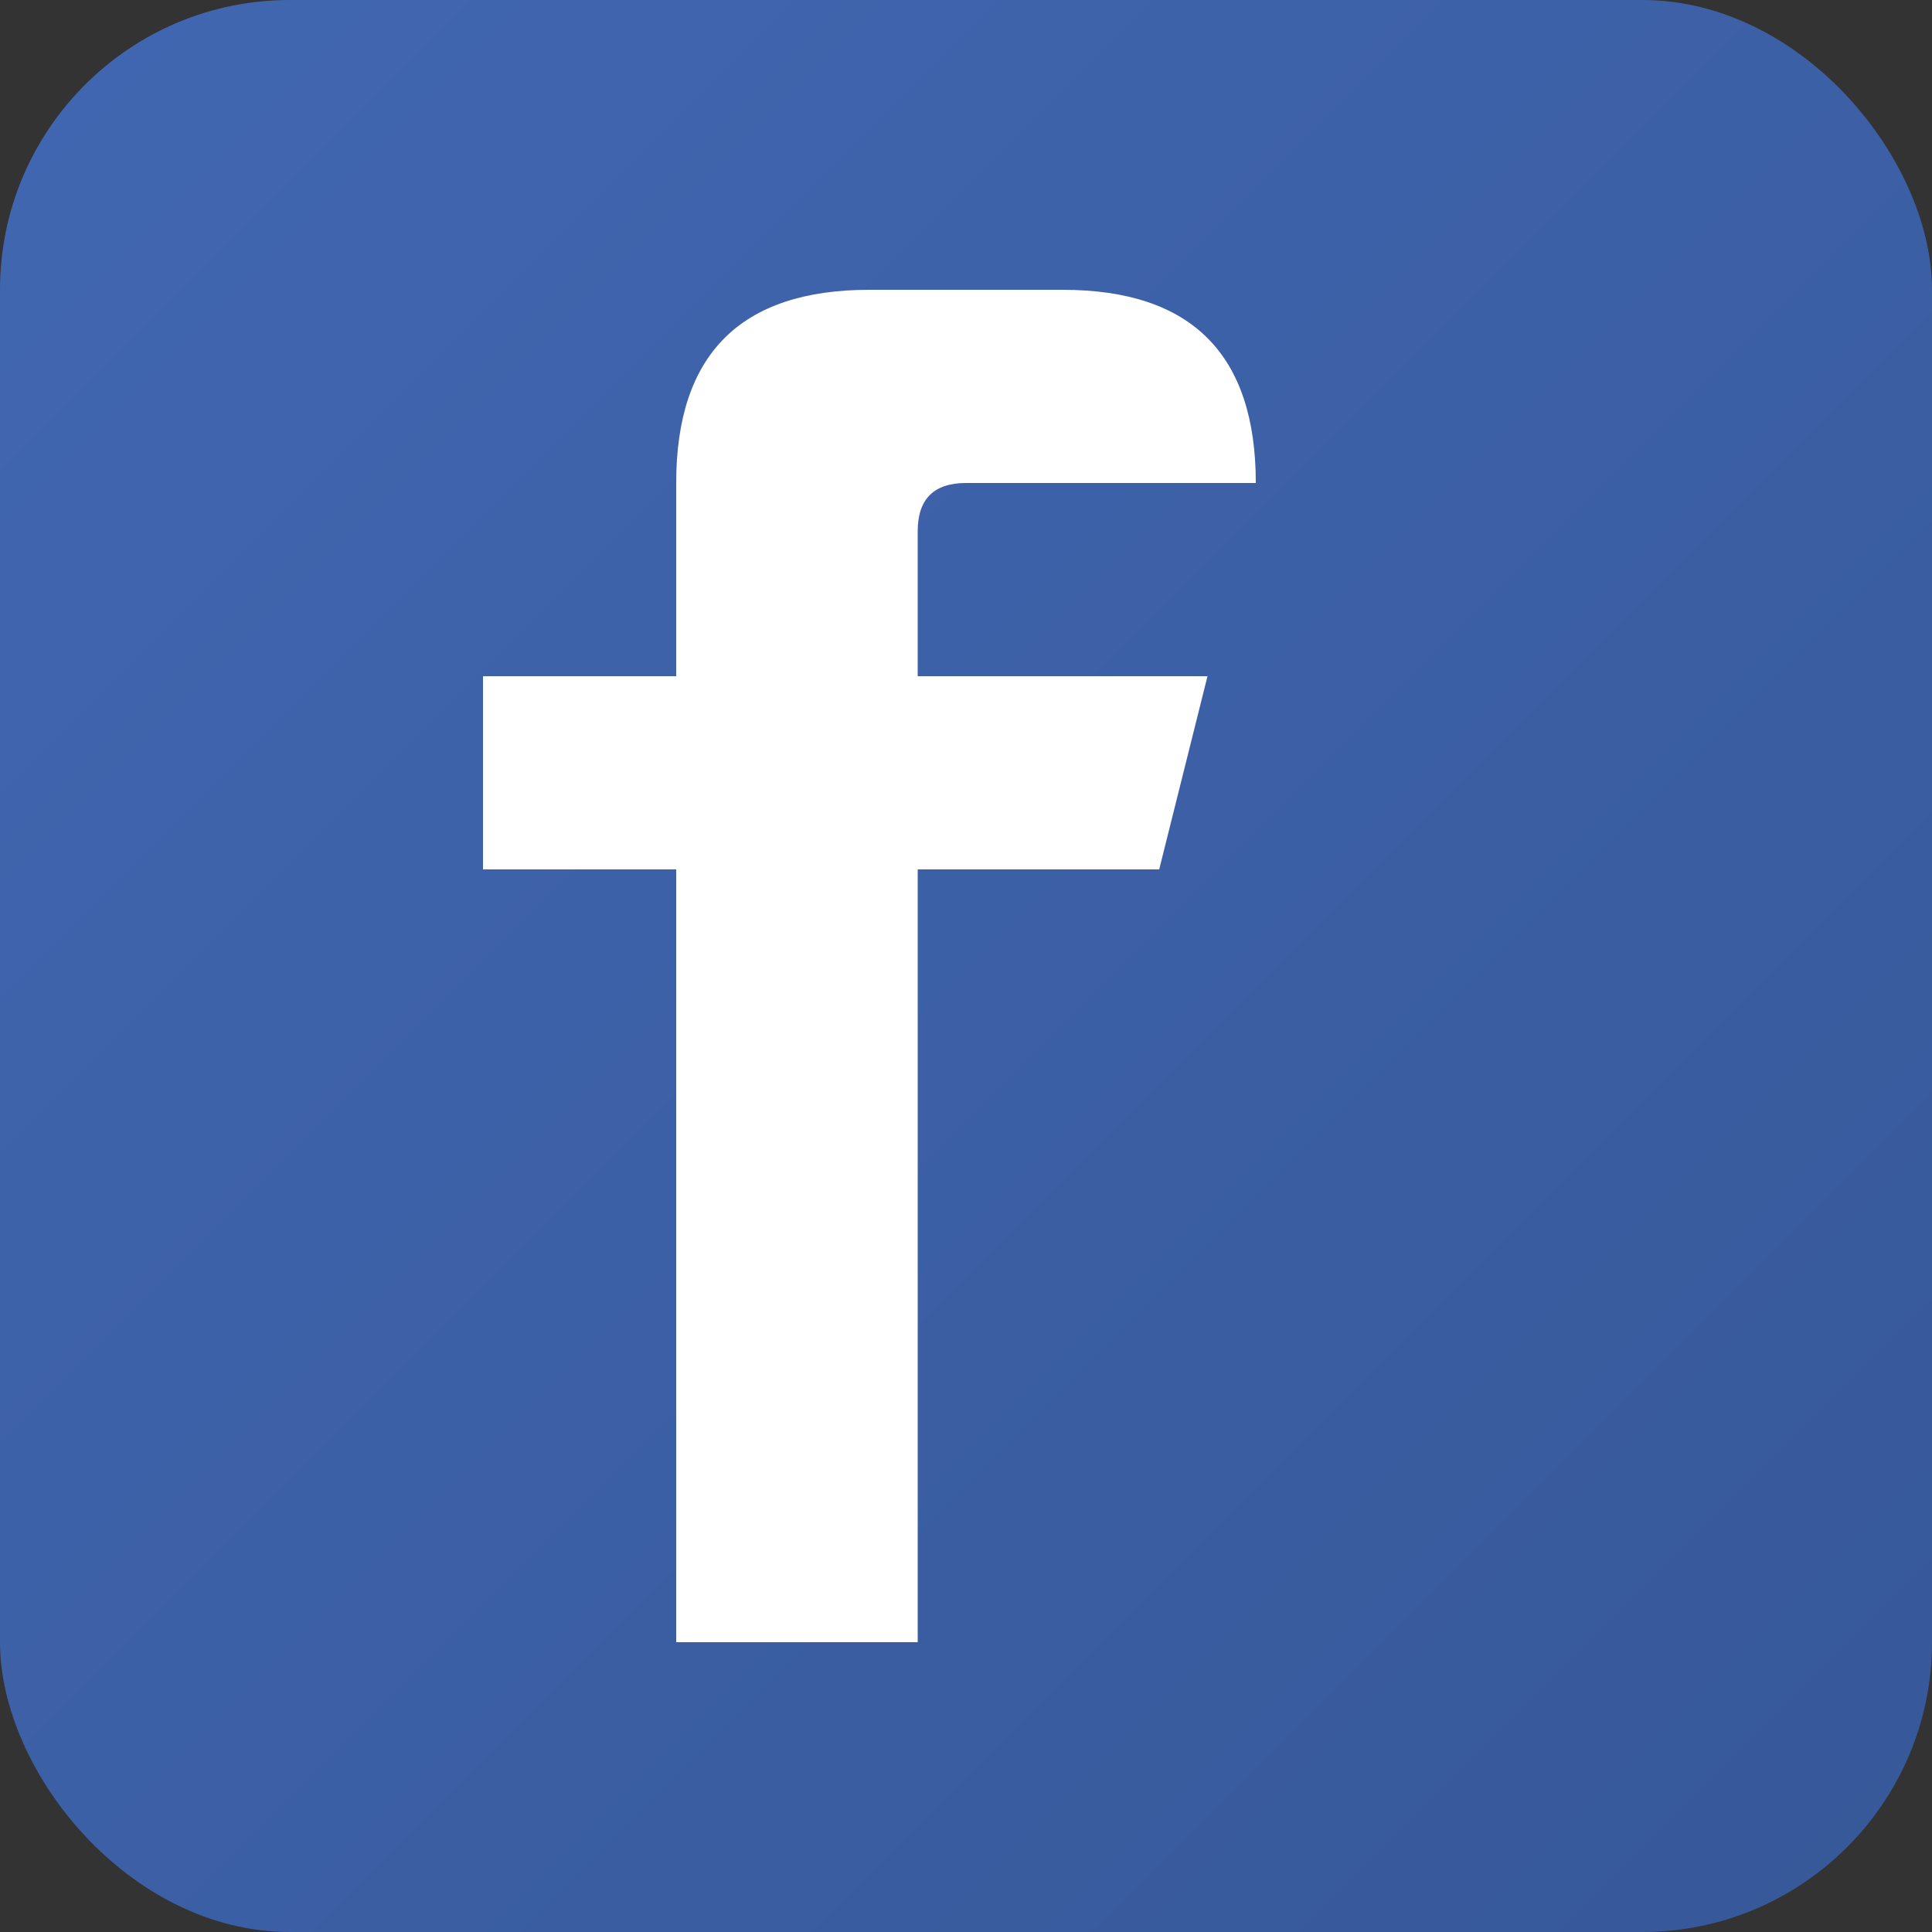 <svg width="20" height="20" viewBox="0 0 20 20" fill="none" xmlns="http://www.w3.org/2000/svg">
  <rect x="0" y="0" width="20" height="20" fill="#333333" stroke="none"/>
  <defs>
    <linearGradient id="facebookGradient" x1="0%" y1="0%" x2="100%" y2="100%">
      <stop offset="0%" style="stop-color:#4267B2;stop-opacity:1" />
      <stop offset="100%" style="stop-color:#365899;stop-opacity:1" />
    </linearGradient>
  </defs>
  
  <!-- Facebook square background -->
  <rect x="0" y="0" width="20" height="20" rx="3" ry="3" fill="url(#facebookGradient)"/>
  
  <!-- Facebook 'f' -->
  <path d="M13 7 L13 5 Q13 3 11 3 L9 3 Q7 3 7 5 L7 7 L5 7 L5 9 L7 9 L7 17 L9.5 17 L9.5 9 L12 9 L12.5 7 L9.5 7 L9.5 5.5 Q9.5 5 10 5 L13 5 Z" fill="#ffffff"/>
</svg>
